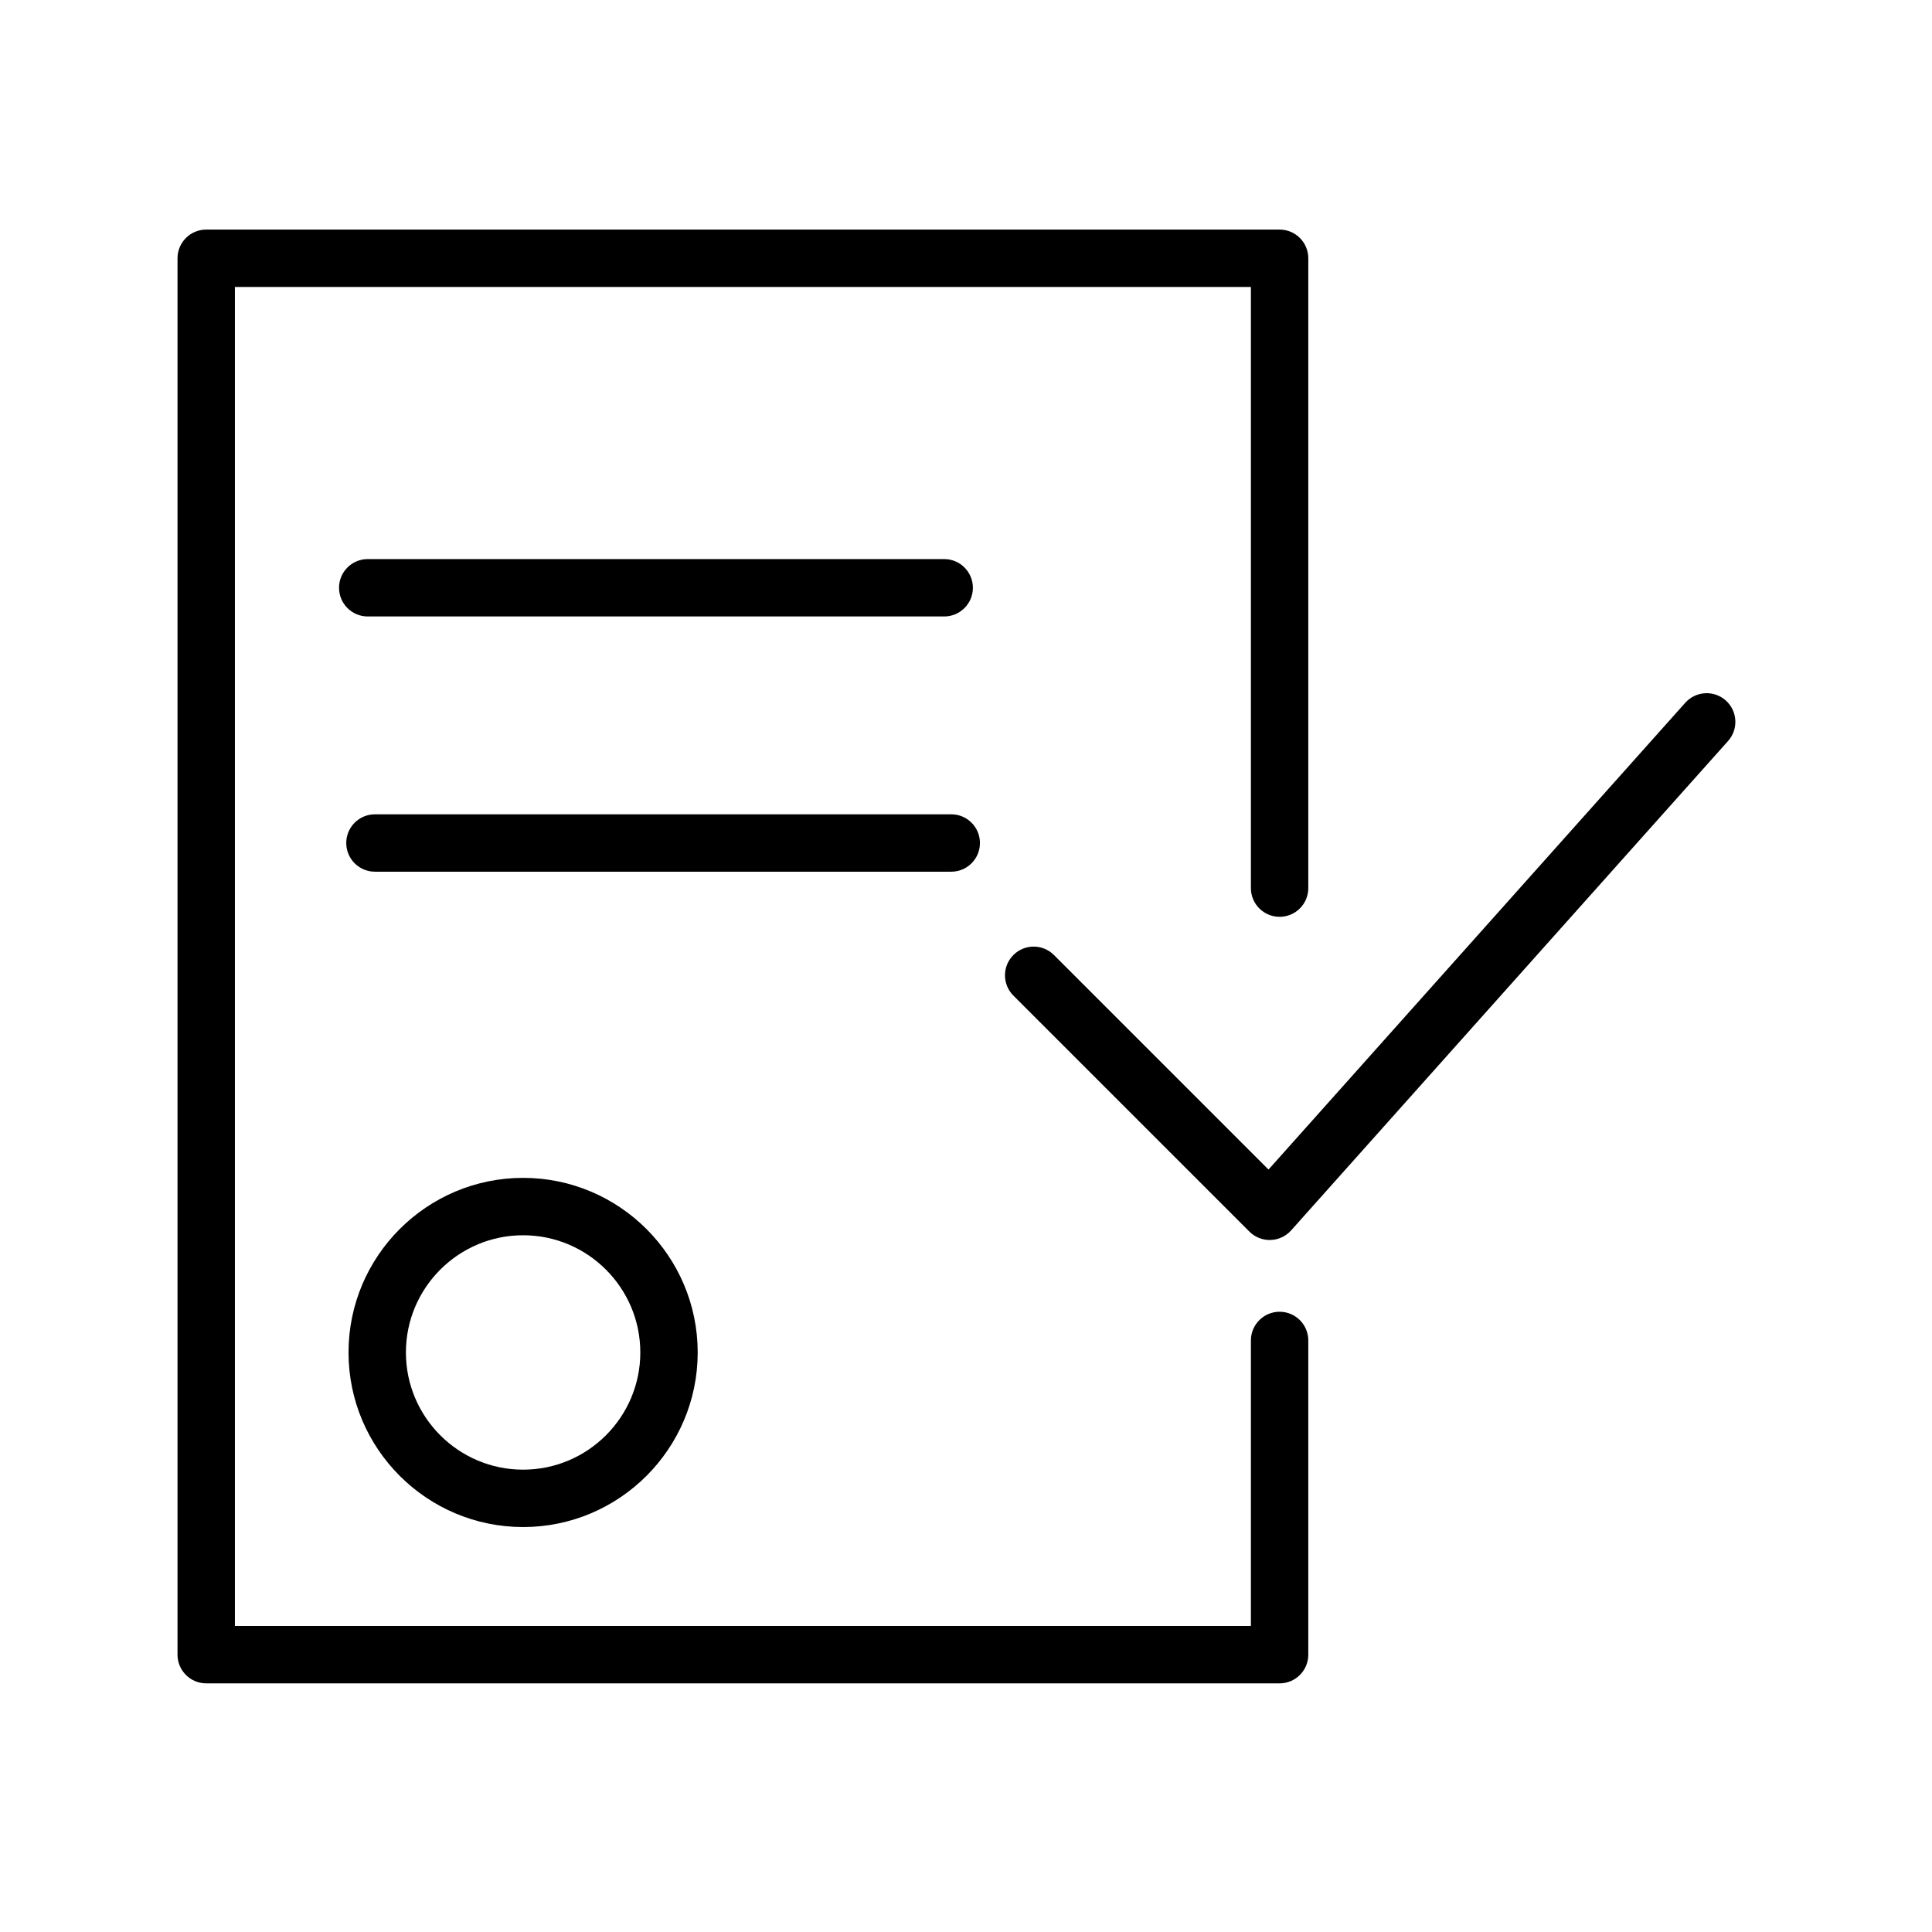 <?xml version="1.0" encoding="UTF-8"?> <svg xmlns="http://www.w3.org/2000/svg" width="101" height="101" viewBox="0 0 101 101" fill="none"><path d="M18.22 70.703C18.22 75.735 22.314 79.83 27.347 79.83C32.38 79.83 36.474 75.735 36.474 70.703C36.474 65.671 32.38 61.576 27.347 61.576C22.314 61.576 18.22 65.67 18.22 70.703ZM33.474 70.703C33.474 74.081 30.725 76.83 27.347 76.83C23.969 76.83 21.22 74.081 21.22 70.703C21.22 67.325 23.969 64.576 27.347 64.576C30.725 64.576 33.474 67.325 33.474 70.703Z" fill="black"></path><path d="M90.219 36.619C89.601 36.068 88.654 36.121 88.101 36.739L66.314 61.142L55.098 49.926C54.512 49.34 53.563 49.34 52.977 49.926C52.391 50.512 52.391 51.461 52.977 52.047L65.316 64.385C65.598 64.667 65.979 64.824 66.377 64.824C66.391 64.824 66.405 64.824 66.419 64.823C66.831 64.811 67.221 64.631 67.496 64.323L90.34 38.736C90.891 38.119 90.837 37.17 90.219 36.619Z" fill="black"></path><path d="M66.894 68.575C66.065 68.575 65.394 69.247 65.394 70.075V85.002H12.28V15.002H65.394V46.429C65.394 47.257 66.065 47.929 66.894 47.929C67.723 47.929 68.394 47.257 68.394 46.429V13.502C68.394 12.674 67.723 12.002 66.894 12.002H10.78C9.951 12.002 9.28 12.674 9.28 13.502V86.502C9.28 87.33 9.951 88.002 10.78 88.002H66.894C67.723 88.002 68.394 87.33 68.394 86.502V70.075C68.394 69.247 67.723 68.575 66.894 68.575Z" fill="black"></path><path d="M49.36 32.227C50.189 32.227 50.86 31.555 50.86 30.727C50.86 29.899 50.189 29.227 49.36 29.227H19.224C18.395 29.227 17.724 29.899 17.724 30.727C17.724 31.555 18.395 32.227 19.224 32.227H49.36Z" fill="black"></path><path d="M51.229 44.07C51.229 43.242 50.558 42.57 49.729 42.57H19.601C18.772 42.57 18.101 43.242 18.101 44.07C18.101 44.898 18.772 45.57 19.601 45.57H49.729C50.558 45.57 51.229 44.898 51.229 44.07Z" fill="black"></path></svg> 